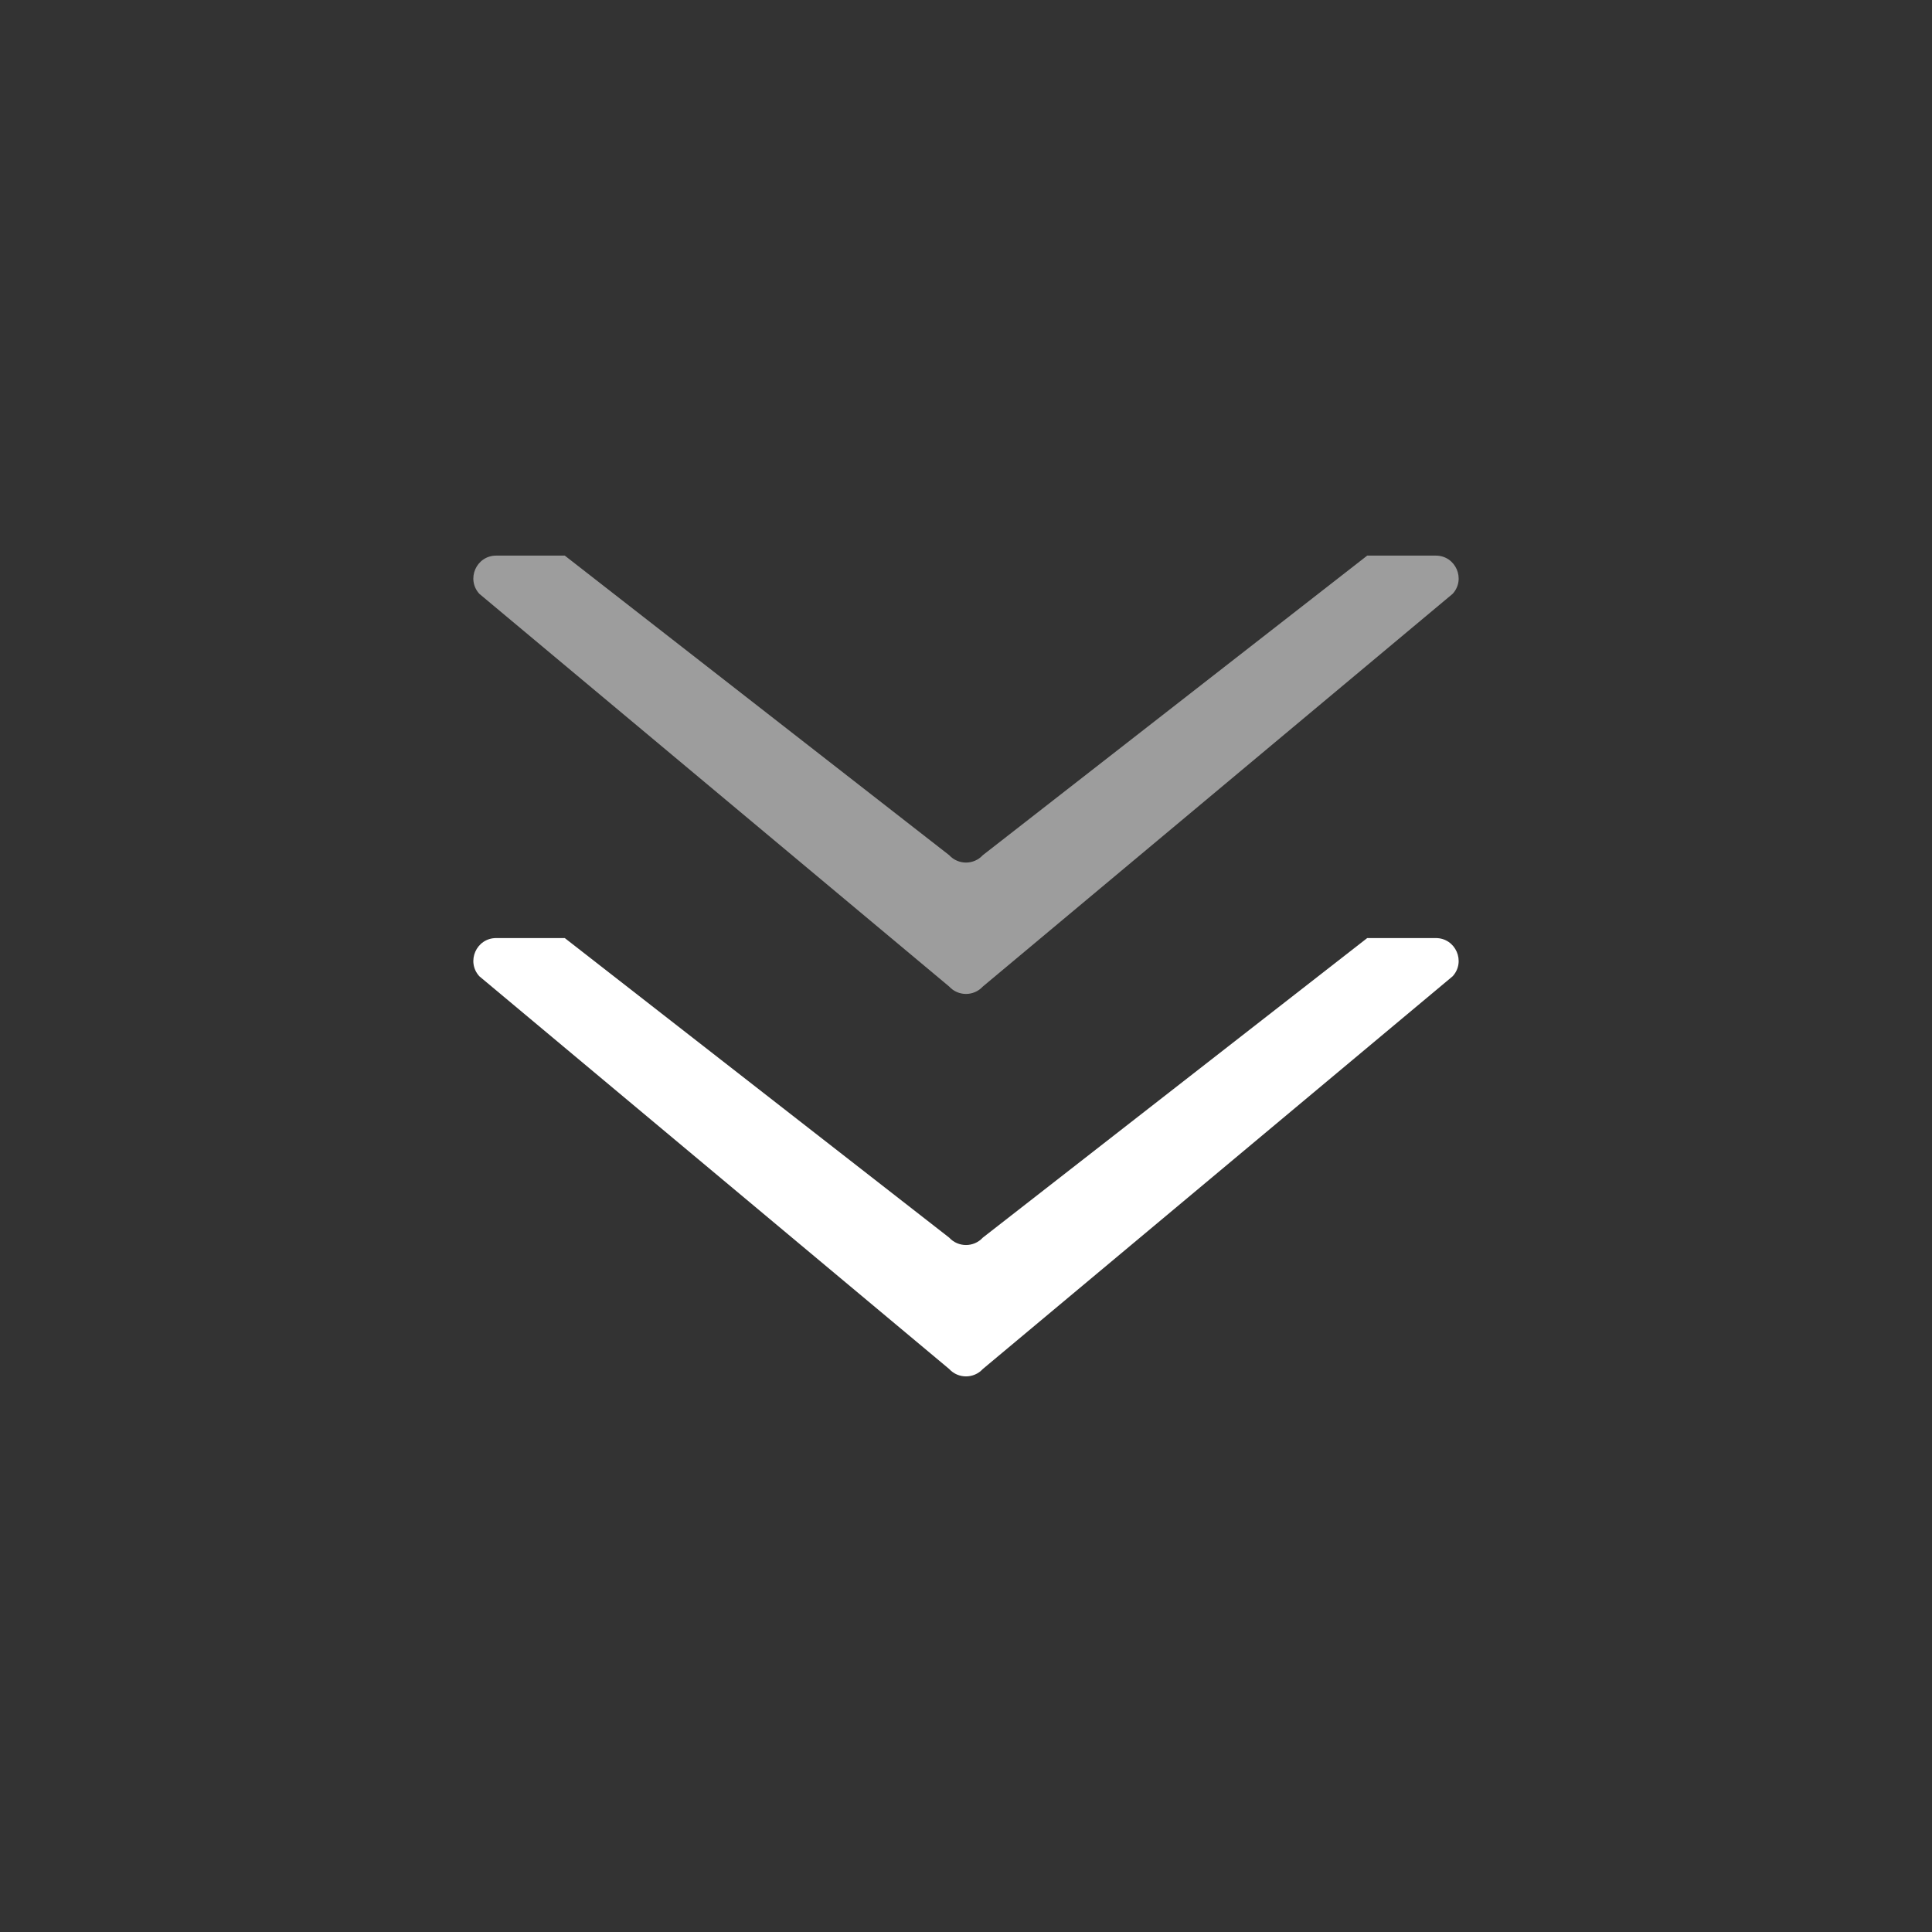 <svg class="ldi-ia99jj" width="200px"  height="200px"  xmlns="http://www.w3.org/2000/svg" xmlns:xlink="http://www.w3.org/1999/xlink" viewBox="0 0 100 100" preserveAspectRatio="xMidYMid" style="background: none; shape-rendering: auto;"><rect x="0" y="0" width="100" height="100" fill="#333333" stroke="none"/><!--?xml version="1.0" encoding="utf-8"?--><!--Generator: Adobe Illustrator 21.0.0, SVG Export Plug-In . SVG Version: 6.00 Build 0)--><svg version="1.1" id="Layer_1" xmlns="http://www.w3.org/2000/svg" xmlns:xlink="http://www.w3.org/1999/xlink" x="0px" y="0px" viewBox="0 0 100 100" style="transform-origin: 50px 50px 0px;" xml:space="preserve" class=""><g style="transform-origin: 50px 50px 0px;" class=""><g style="transform-origin: 50px 50px 0px; transform: scale(0.6);" class=""><g style="transform-origin: 50px 50px 0px;" class=""><g class=""><style type="text/css" class="ld ld-blink" style="transform-origin: 50px 50px 0px; animation-duration: 1s; animation-delay: -1s; animation-direction: normal;">.st0{fill:#999998;} .st1{fill:#323232;} .st2{fill:#CCCCCB;} .st3{fill:#ACBD81;} .st4{fill:#849B87;}</style><g class="ld ld-blink" style="transform-origin: 50px 50px 0px; animation-duration: 1s; animation-delay: -0.917s; animation-direction: normal;"><path id="XMLID_910_" class="st1" d="M50,74.07c-0.53,0-1.061-0.213-1.451-0.638L15.388,47.59H9.472 c-1.713,0-2.608,2.036-1.451,3.298l40.528,33.877c0.39,0.425,0.92,0.638,1.451,0.638c0.53,0,1.061-0.213,1.451-0.638l40.528-33.877 c1.157-1.262,0.262-3.298-1.451-3.298h-5.916L51.451,73.432C51.061,73.857,50.53,74.07,50,74.07z" fill="#ffffff" style="fill: rgb(255, 255, 255);"></path></g><g class="ld ld-blink" style="transform-origin: 50px 50px 0px; animation-duration: 1s; animation-delay: -0.833s; animation-direction: normal;"><path id="XMLID_909_" class="st2" d="M50,41.077c-0.53,0-1.061-0.213-1.451-0.638L15.388,14.597H9.472 c-1.713,0-2.608,2.036-1.451,3.298l40.528,33.877c0.39,0.425,0.92,0.638,1.451,0.638c0.53,0,1.061-0.213,1.451-0.638l40.528-33.877 c1.157-1.262,0.262-3.298-1.451-3.298h-5.916L51.451,40.439C51.061,40.864,50.53,41.077,50,41.077z" fill="rgba(100%,100%,100%,0.52)" style="fill: rgba(255, 255, 255, 0.52);"></path></g></g></g></g></g><style type="text/css" class="ld ld-blink" style="transform-origin: 50px 50px 0px; animation-duration: 1s; animation-delay: -0.333s; animation-direction: normal;">@keyframes ld-blink {
  0% {
    opacity: 1;
  }
  49% {
    opacity: 1;
  }
  50% {
    opacity: 0;
  }
  100% {
    opacity: 0;
  }
}
@-webkit-keyframes ld-blink {
  0% {
    opacity: 1;
  }
  49% {
    opacity: 1;
  }
  50% {
    opacity: 0;
  }
  100% {
    opacity: 0;
  }
}
.ld.ld-blink {
  -webkit-animation: ld-blink 1s infinite linear;
  animation: ld-blink 1s infinite linear;
}
</style></svg></svg>
